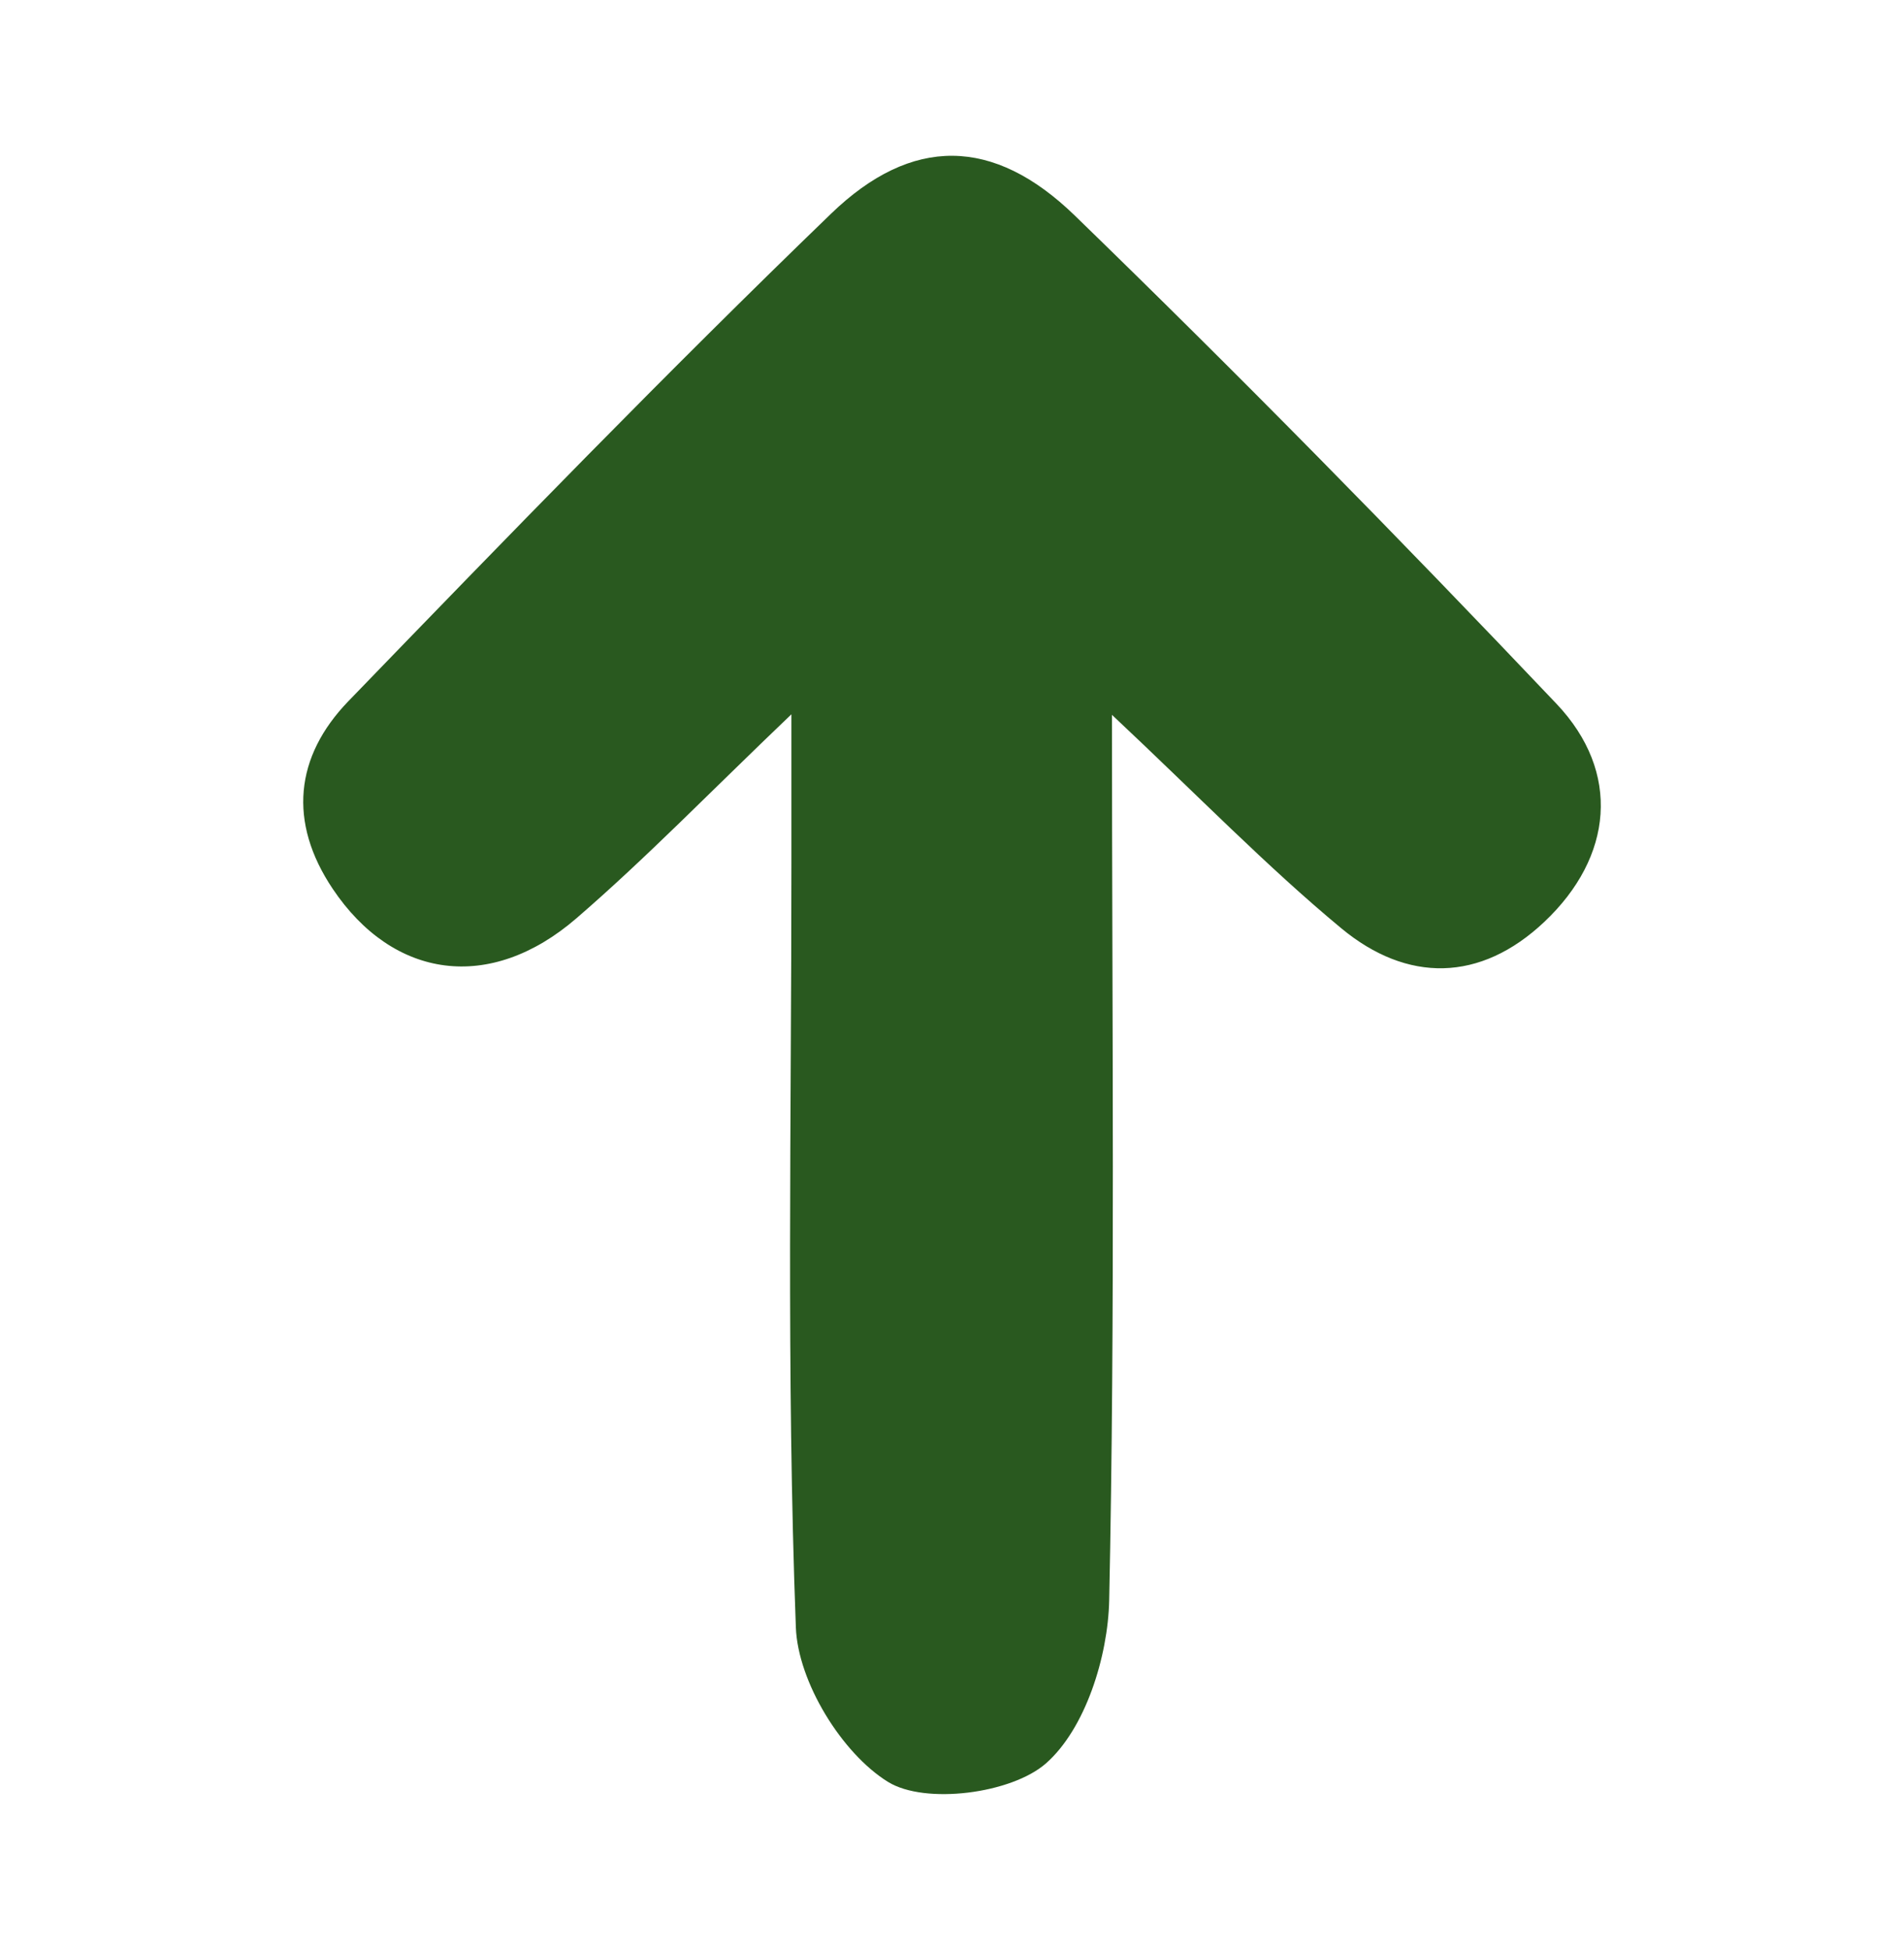 <?xml version="1.0" encoding="utf-8"?>
<!-- Generator: Adobe Illustrator 16.0.4, SVG Export Plug-In . SVG Version: 6.00 Build 0)  -->
<!DOCTYPE svg PUBLIC "-//W3C//DTD SVG 1.1//EN" "http://www.w3.org/Graphics/SVG/1.1/DTD/svg11.dtd">
<svg version="1.1" id="Warstwa_1" xmlns="http://www.w3.org/2000/svg" xmlns:xlink="http://www.w3.org/1999/xlink" x="0px" y="0px"
	 width="97.007px" height="99.333px" viewBox="0 0 97.007 99.333" enable-background="new 0 0 97.007 99.333" xml:space="preserve">
<g>
	<path fill-rule="evenodd" clip-rule="evenodd" fill="#29591F" d="M56.654,36.415c4.425,4.155,7.881,7.72,11.681,10.871
		c3.352,2.78,7.083,2.763,10.356-0.333c3.492-3.302,3.915-7.617,0.611-11.1c-8.017-8.448-16.183-16.765-24.543-24.873
		c-4.144-4.02-8.302-4.066-12.419-0.092c-8.378,8.089-16.492,16.455-24.588,24.829c-2.722,2.816-3.085,6.158-0.799,9.564
		c3.082,4.59,8.005,5.304,12.414,1.499c3.565-3.078,6.853-6.477,10.954-10.392c0,3.291,0,5.432,0,7.572
		c0.004,12.982-0.26,25.975,0.227,38.939c0.104,2.777,2.338,6.414,4.693,7.872c1.891,1.17,6.292,0.601,8.048-0.941
		c2.006-1.761,3.162-5.435,3.223-8.308C56.82,66.888,56.654,52.242,56.654,36.415z"/>
</g>
</svg>
